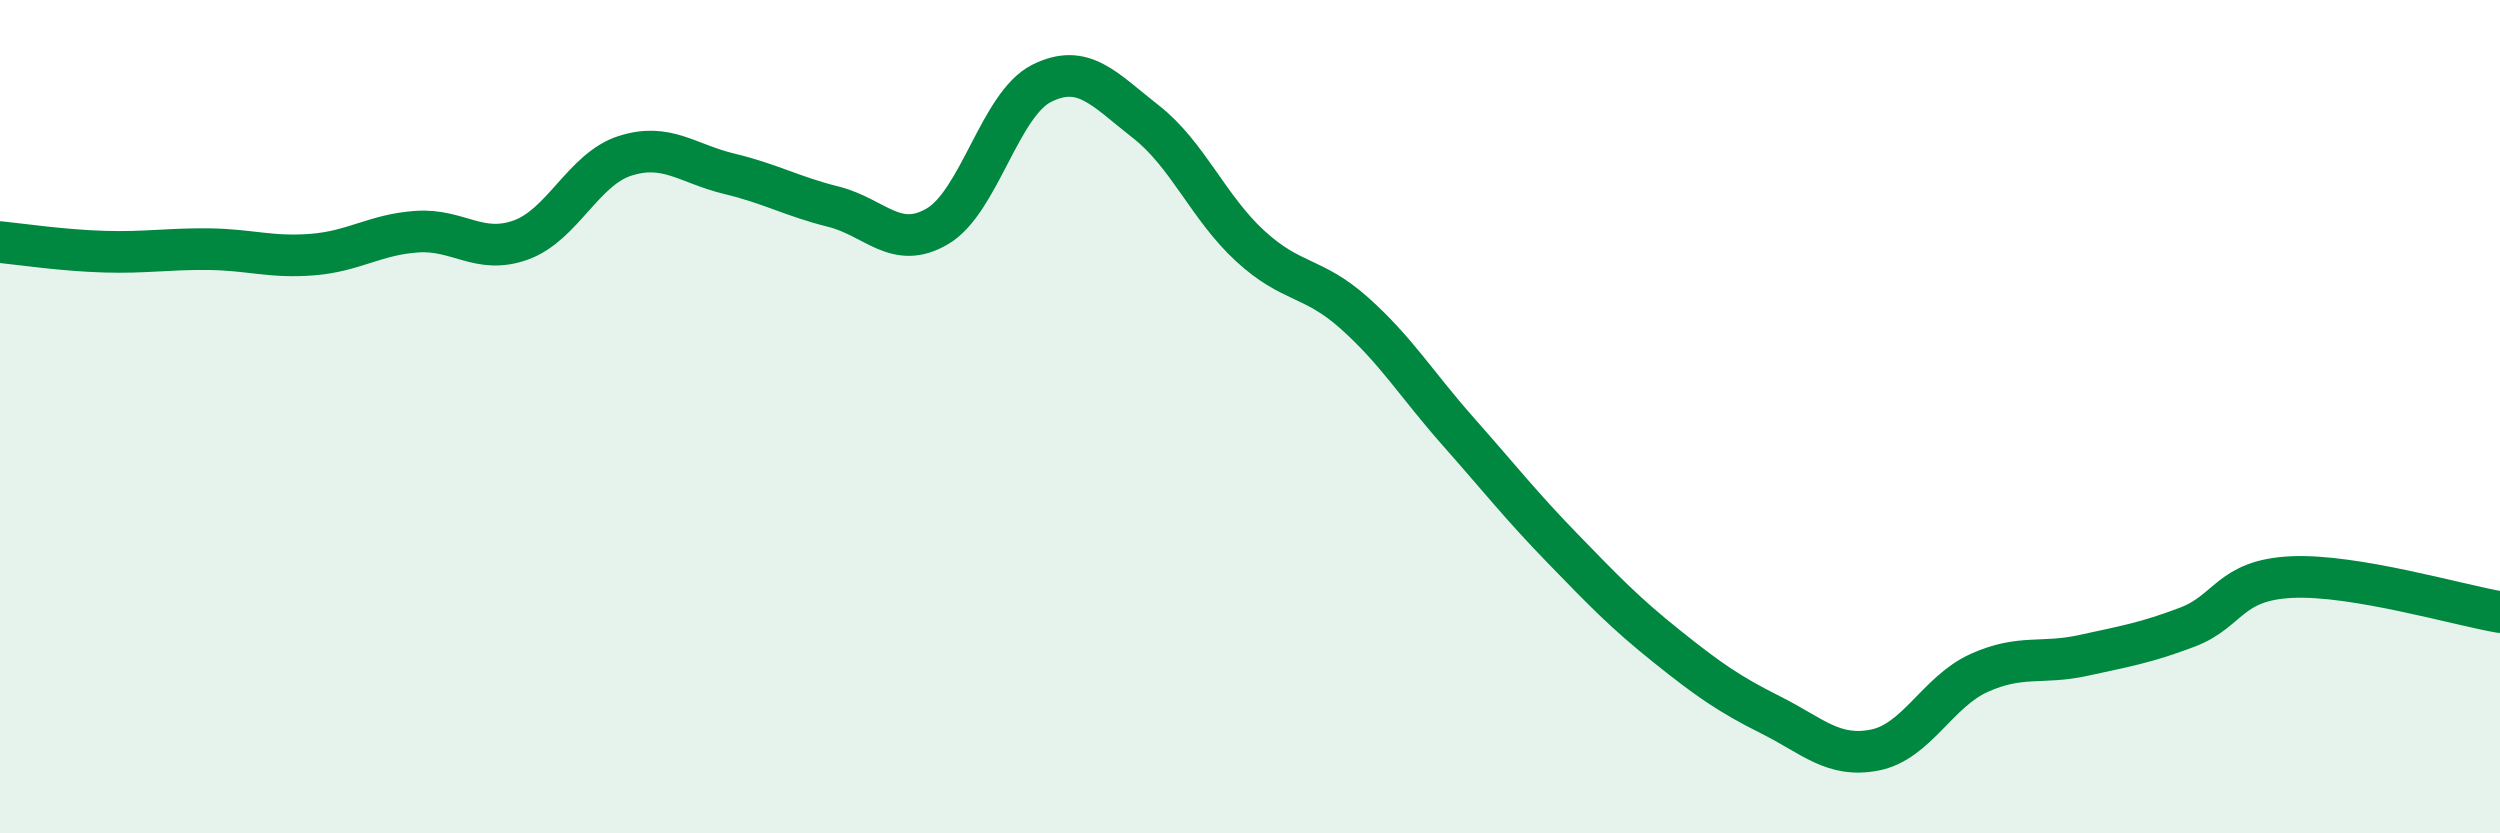 
    <svg width="60" height="20" viewBox="0 0 60 20" xmlns="http://www.w3.org/2000/svg">
      <path
        d="M 0,5.81 C 0.5,5.86 1.5,6.01 2.5,6.04 C 3.5,6.07 4,5.97 5,5.98 C 6,5.99 6.5,6.19 7.5,6.11 C 8.5,6.03 9,5.63 10,5.56 C 11,5.49 11.5,6.12 12.5,5.76 C 13.5,5.4 14,4.06 15,3.74 C 16,3.42 16.5,3.93 17.5,4.17 C 18.5,4.41 19,4.71 20,4.96 C 21,5.21 21.5,6.02 22.5,5.43 C 23.5,4.84 24,2.5 25,2 C 26,1.5 26.5,2.14 27.5,2.92 C 28.5,3.7 29,4.98 30,5.9 C 31,6.82 31.5,6.62 32.5,7.51 C 33.5,8.4 34,9.23 35,10.36 C 36,11.49 36.5,12.13 37.5,13.16 C 38.5,14.19 39,14.71 40,15.51 C 41,16.31 41.5,16.66 42.5,17.16 C 43.5,17.66 44,18.2 45,18 C 46,17.8 46.5,16.6 47.5,16.15 C 48.5,15.7 49,15.95 50,15.73 C 51,15.51 51.5,15.43 52.5,15.05 C 53.5,14.67 53.5,13.92 55,13.85 C 56.5,13.78 59,14.52 60,14.69L60 20L0 20Z"
        fill="#008740"
        opacity="0.1"
        stroke-linecap="round"
        stroke-linejoin="round"
      />
      <path
        d="M 0,5.81 C 0.5,5.86 1.5,6.01 2.5,6.04 C 3.5,6.07 4,5.97 5,5.98 C 6,5.99 6.5,6.19 7.5,6.11 C 8.5,6.03 9,5.63 10,5.56 C 11,5.49 11.5,6.12 12.5,5.76 C 13.5,5.4 14,4.06 15,3.74 C 16,3.42 16.5,3.93 17.5,4.17 C 18.5,4.41 19,4.71 20,4.96 C 21,5.21 21.5,6.02 22.5,5.43 C 23.5,4.84 24,2.5 25,2 C 26,1.5 26.5,2.14 27.5,2.92 C 28.5,3.7 29,4.98 30,5.9 C 31,6.82 31.5,6.62 32.5,7.51 C 33.5,8.4 34,9.23 35,10.36 C 36,11.49 36.5,12.13 37.5,13.16 C 38.5,14.19 39,14.71 40,15.51 C 41,16.31 41.5,16.66 42.5,17.16 C 43.5,17.66 44,18.2 45,18 C 46,17.8 46.5,16.6 47.5,16.15 C 48.5,15.7 49,15.95 50,15.73 C 51,15.51 51.5,15.43 52.5,15.05 C 53.5,14.67 53.5,13.92 55,13.85 C 56.5,13.78 59,14.52 60,14.69"
        stroke="#008740"
        stroke-width="1"
        fill="none"
        stroke-linecap="round"
        stroke-linejoin="round"
      />
    </svg>
  